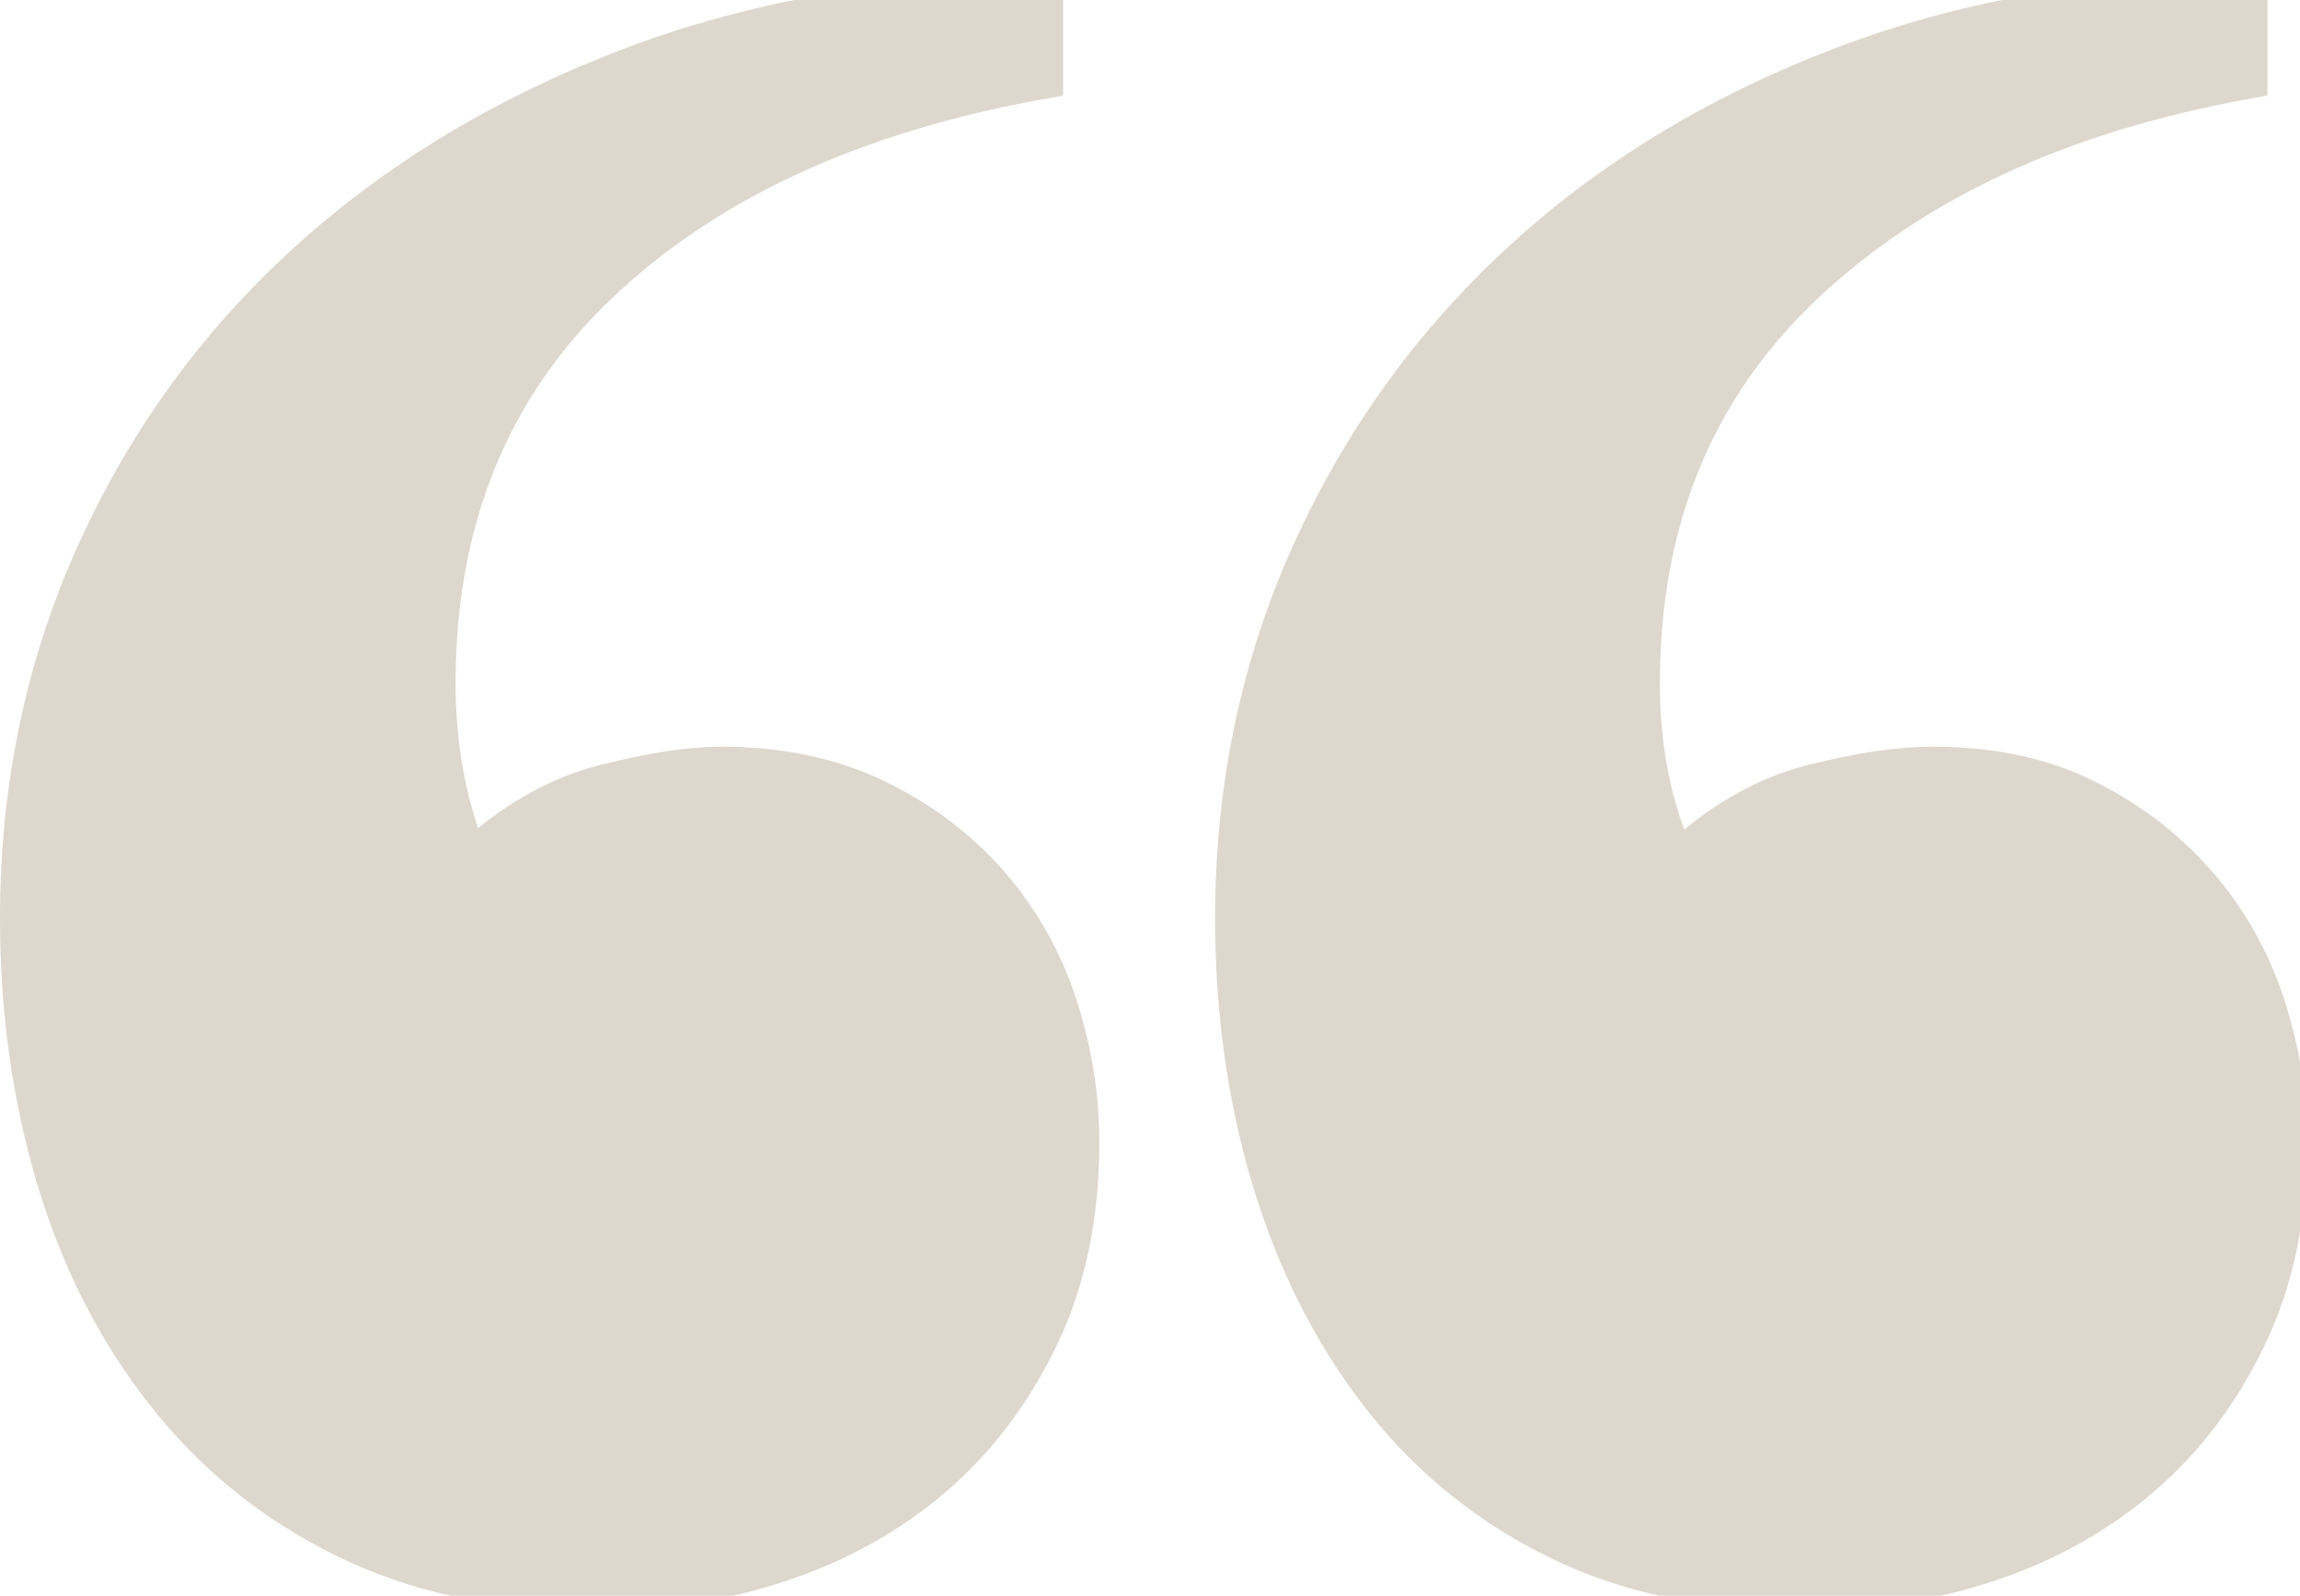 <?xml version="1.0" encoding="UTF-8"?>
<svg width="49px" height="34px" viewBox="0 0 49 34" version="1.1" xmlns="http://www.w3.org/2000/svg" xmlns:xlink="http://www.w3.org/1999/xlink">
    <title>Quote</title>
    <g id="Page-1" stroke="#DDD7CD" stroke-width="1" fill="#DDD7CD" fill-rule="evenodd">
        <path d="M48.653,24.346 C48.653,25.887 48.37,27.248 47.805,28.429 C47.24,29.612 46.496,30.6 45.571,31.396 C44.647,32.193 43.568,32.796 42.336,33.206 C41.102,33.618 39.793,33.823 38.406,33.823 C36.403,33.823 34.656,33.45 33.167,32.705 C31.676,31.962 30.432,30.933 29.43,29.624 C28.428,28.314 27.671,26.8 27.157,25.078 C26.643,23.358 26.387,21.522 26.387,19.569 C26.387,16.796 26.926,14.215 28.005,11.826 C29.084,9.438 30.573,7.371 32.473,5.624 C34.373,3.879 36.634,2.504 39.254,1.502 C41.873,0.501 44.723,0 47.805,0 L47.805,1.618 C43.849,2.338 40.704,3.802 38.368,6.01 C36.03,8.219 34.862,11.069 34.862,14.561 C34.862,15.332 34.939,16.064 35.093,16.757 C35.247,17.45 35.452,18.029 35.71,18.491 C36.634,17.618 37.597,17.054 38.598,16.796 C39.6,16.539 40.46,16.41 41.179,16.41 C42.413,16.41 43.491,16.641 44.416,17.104 C45.34,17.566 46.123,18.171 46.765,18.914 C47.407,19.659 47.882,20.507 48.191,21.457 C48.499,22.408 48.653,23.371 48.653,24.346 M22.92,24.346 C22.92,25.887 22.637,27.248 22.072,28.429 C21.507,29.612 20.762,30.6 19.839,31.396 C18.914,32.193 17.835,32.796 16.602,33.206 C15.37,33.618 14.059,33.823 12.673,33.823 C10.67,33.823 8.91,33.45 7.395,32.705 C5.88,31.962 4.608,30.933 3.582,29.624 C2.553,28.314 1.783,26.8 1.27,25.078 C0.757,23.358 0.5,21.522 0.5,19.569 C0.5,16.796 1.039,14.215 2.118,11.826 C3.196,9.438 4.699,7.371 6.625,5.624 C8.55,3.879 10.836,2.504 13.482,1.502 C16.127,0.501 19.016,0 22.149,0 L22.149,1.618 C18.143,2.338 14.984,3.802 12.673,6.01 C10.361,8.219 9.206,11.069 9.206,14.561 C9.206,16 9.463,17.31 9.976,18.491 C10.901,17.618 11.864,17.054 12.866,16.796 C13.867,16.539 14.701,16.41 15.37,16.41 C16.602,16.41 17.693,16.641 18.644,17.104 C19.593,17.566 20.389,18.171 21.032,18.914 C21.674,19.659 22.149,20.507 22.458,21.457 C22.766,22.408 22.92,23.371 22.92,24.346" id="inconv-quote" fill="#DDD7CD"></path>
    </g>
</svg>